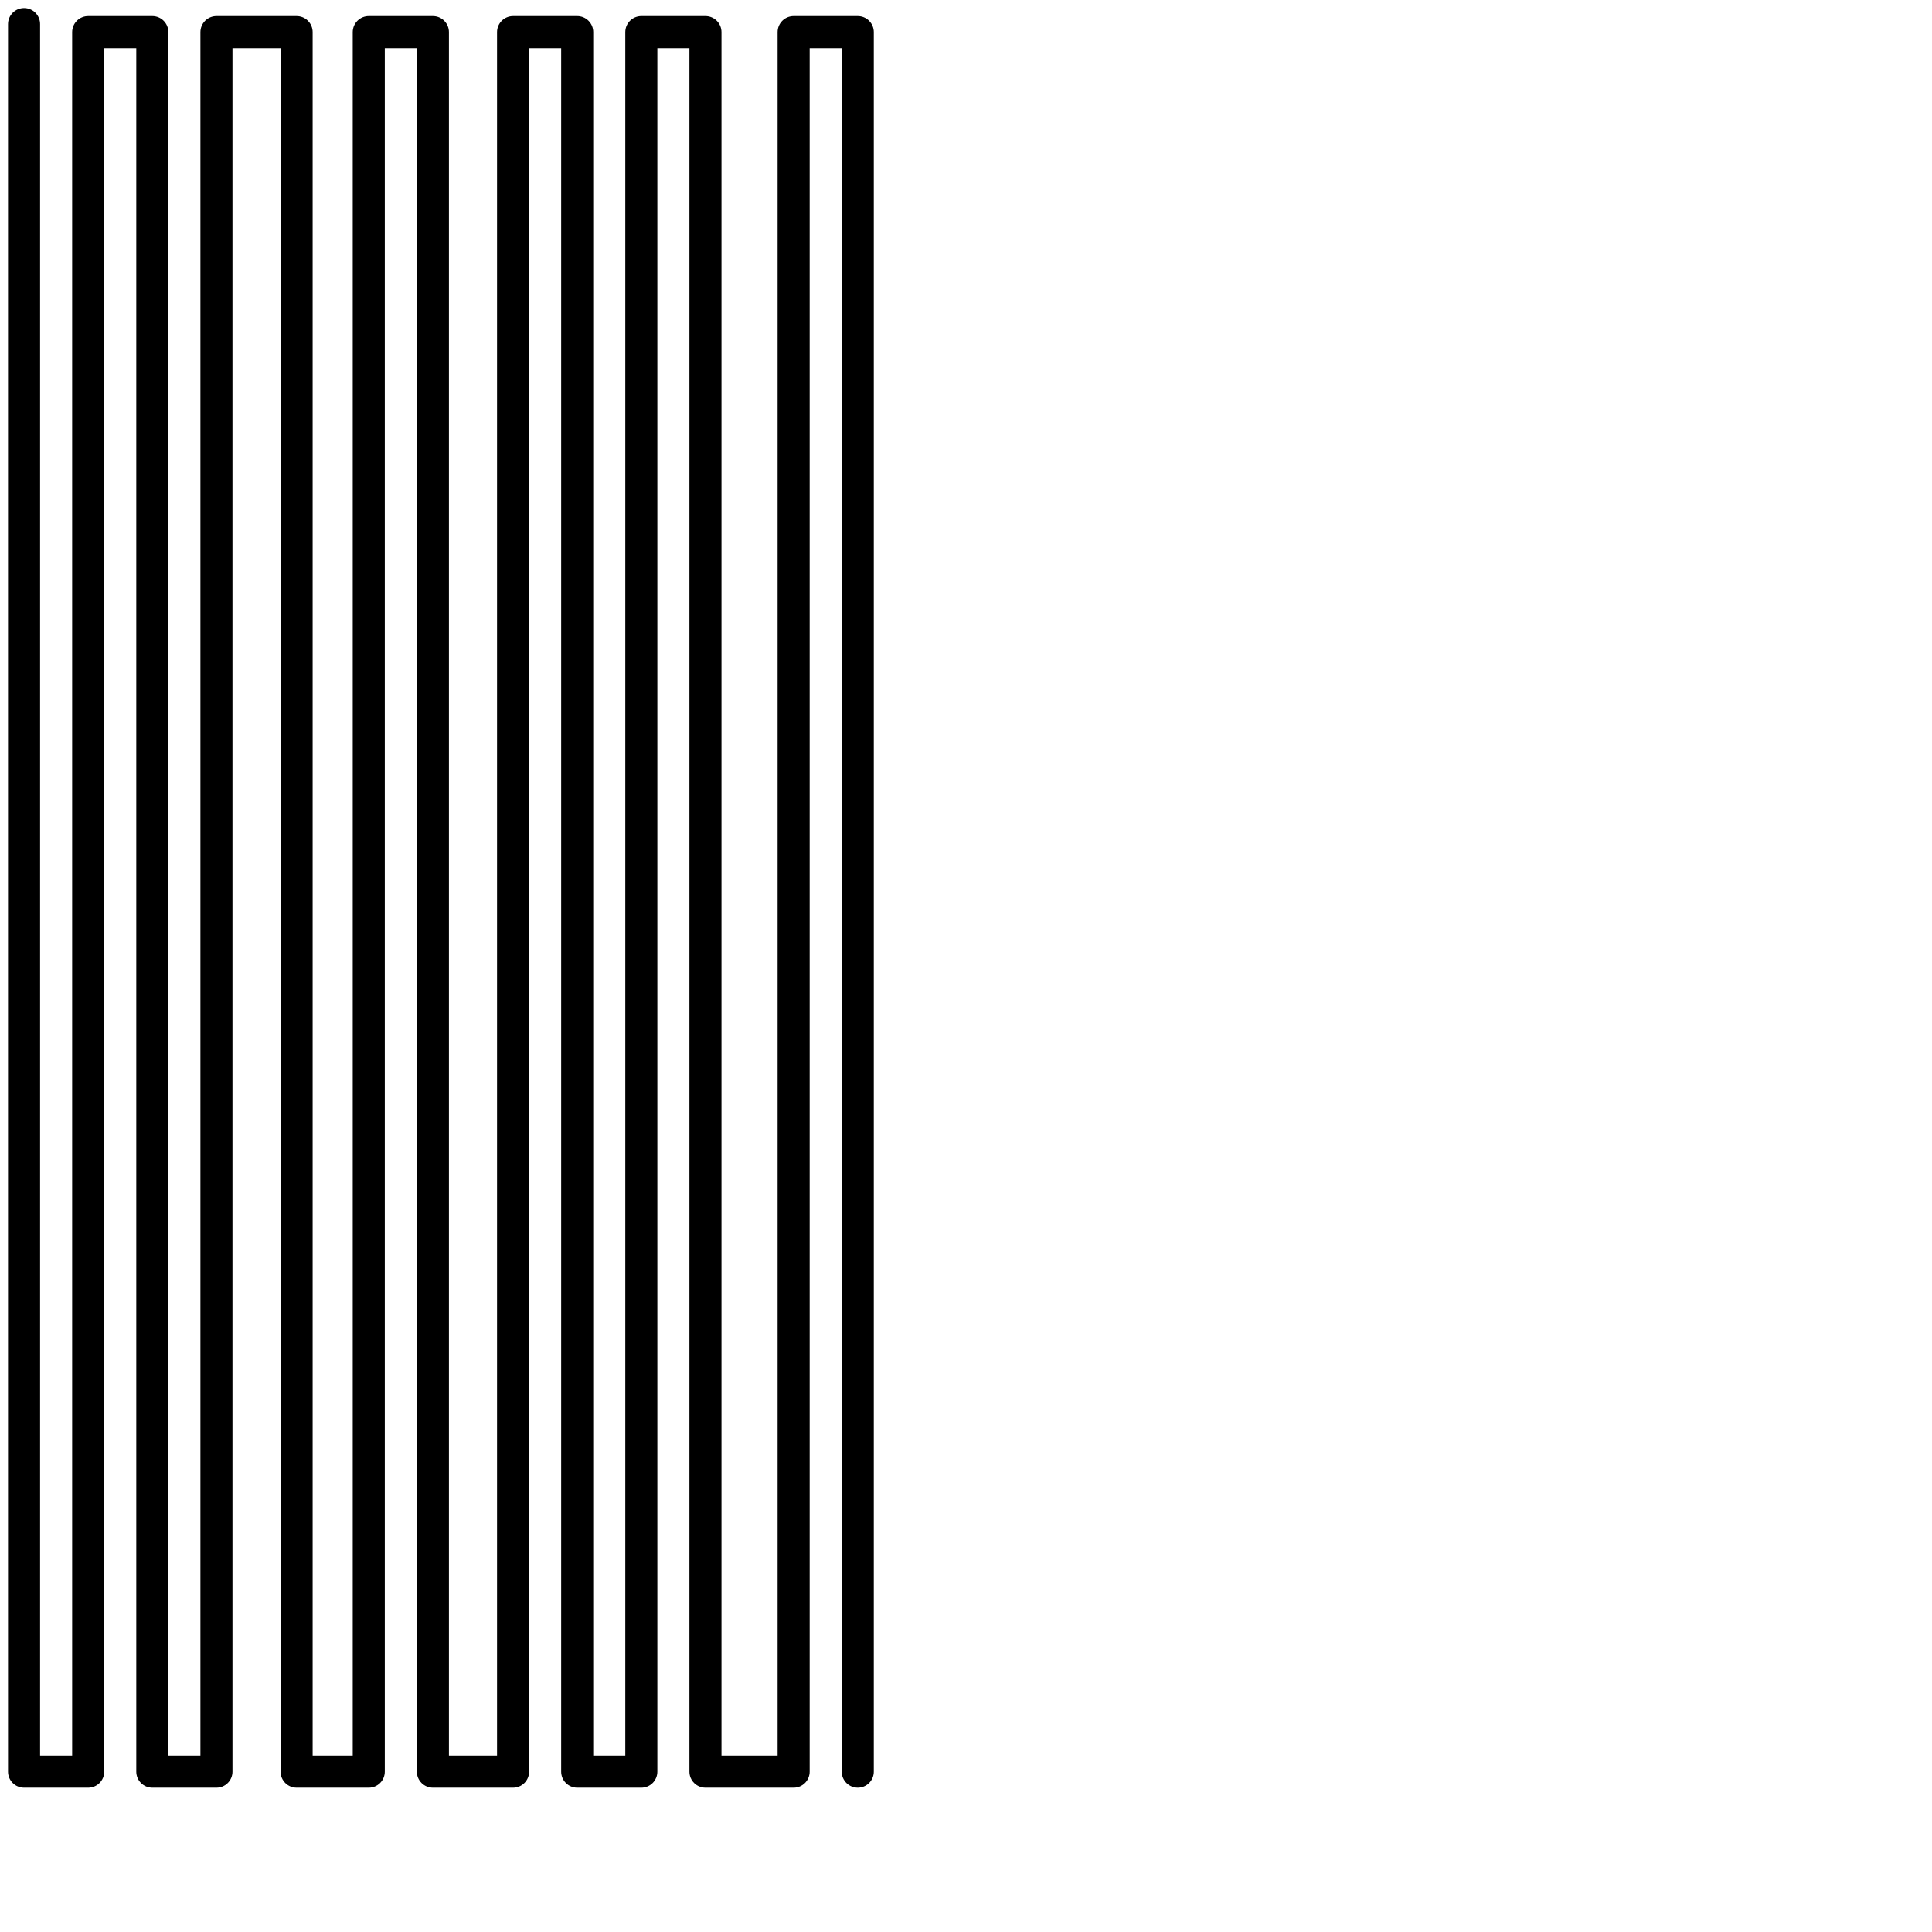 <?xml version="1.0" encoding="utf-8"?>
<!-- Generator: Adobe Illustrator 24.1.2, SVG Export Plug-In . SVG Version: 6.00 Build 0)  -->
<svg version="1.1" id="Ebene_1" xmlns="http://www.w3.org/2000/svg" xmlns:xlink="http://www.w3.org/1999/xlink" x="0px" y="0px"
	 viewBox="0 0 24.1 24.1" style="enable-background:new 0 0 24.1 24.1;" xml:space="preserve">
<style type="text/css">
	.st0{fill:none;stroke:#000000;stroke-width:0.4;stroke-linecap:round;stroke-linejoin:round;}
</style>
<polyline class="st0" points="0.3,0.3 0.3,0.3 0.3,0.3 0.3,22.1 1.1,22.1 1.1,0.4 1.9,0.4 1.9,22.1 2.7,22.1 2.7,0.4 3.7,0.4 
	3.7,22.1 4.6,22.1 4.6,0.4 5.4,0.4 5.4,22.1 6.4,22.1 6.4,0.4 7.2,0.4 7.2,22.1 8,22.1 8,0.4 8.8,0.4 8.8,22.1 9.9,22.1 9.9,0.4 
	10.7,0.4 10.7,22.1 "/>
</svg>
